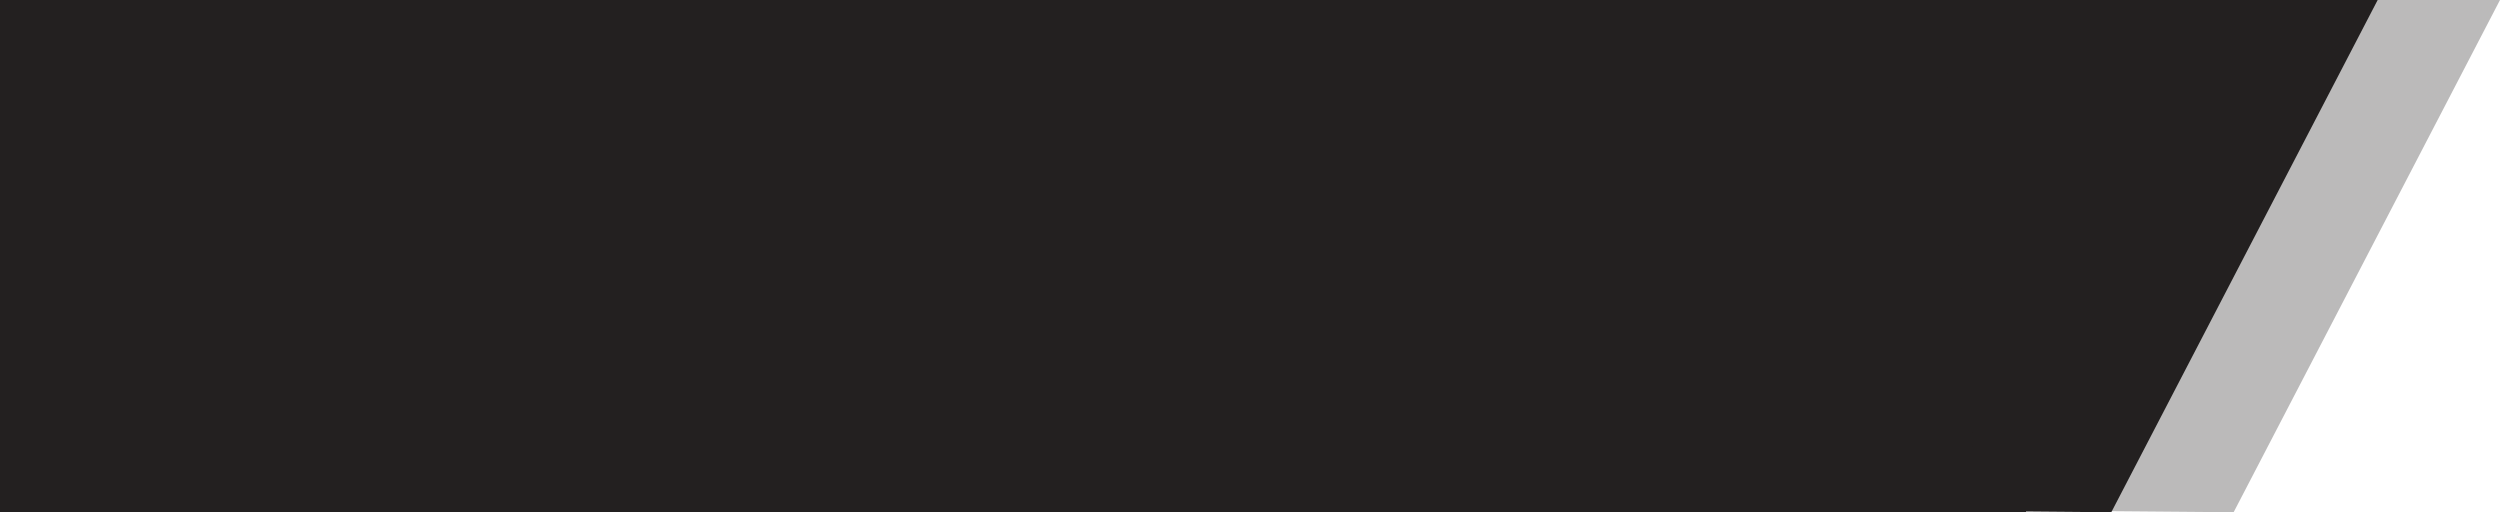 <svg xmlns="http://www.w3.org/2000/svg" width="327" height="67" viewBox="0 0 327 67">
    <g fill="#232020" fill-rule="evenodd">
        <path d="M0 0h265v67H0z"/>
        <path fill-opacity=".308" d="M292.158 67L327 0h-57l4.655 66.851z"/>
        <path d="M276.158 67L311 0h-57l4.655 66.851z"/>
    </g>
</svg>
